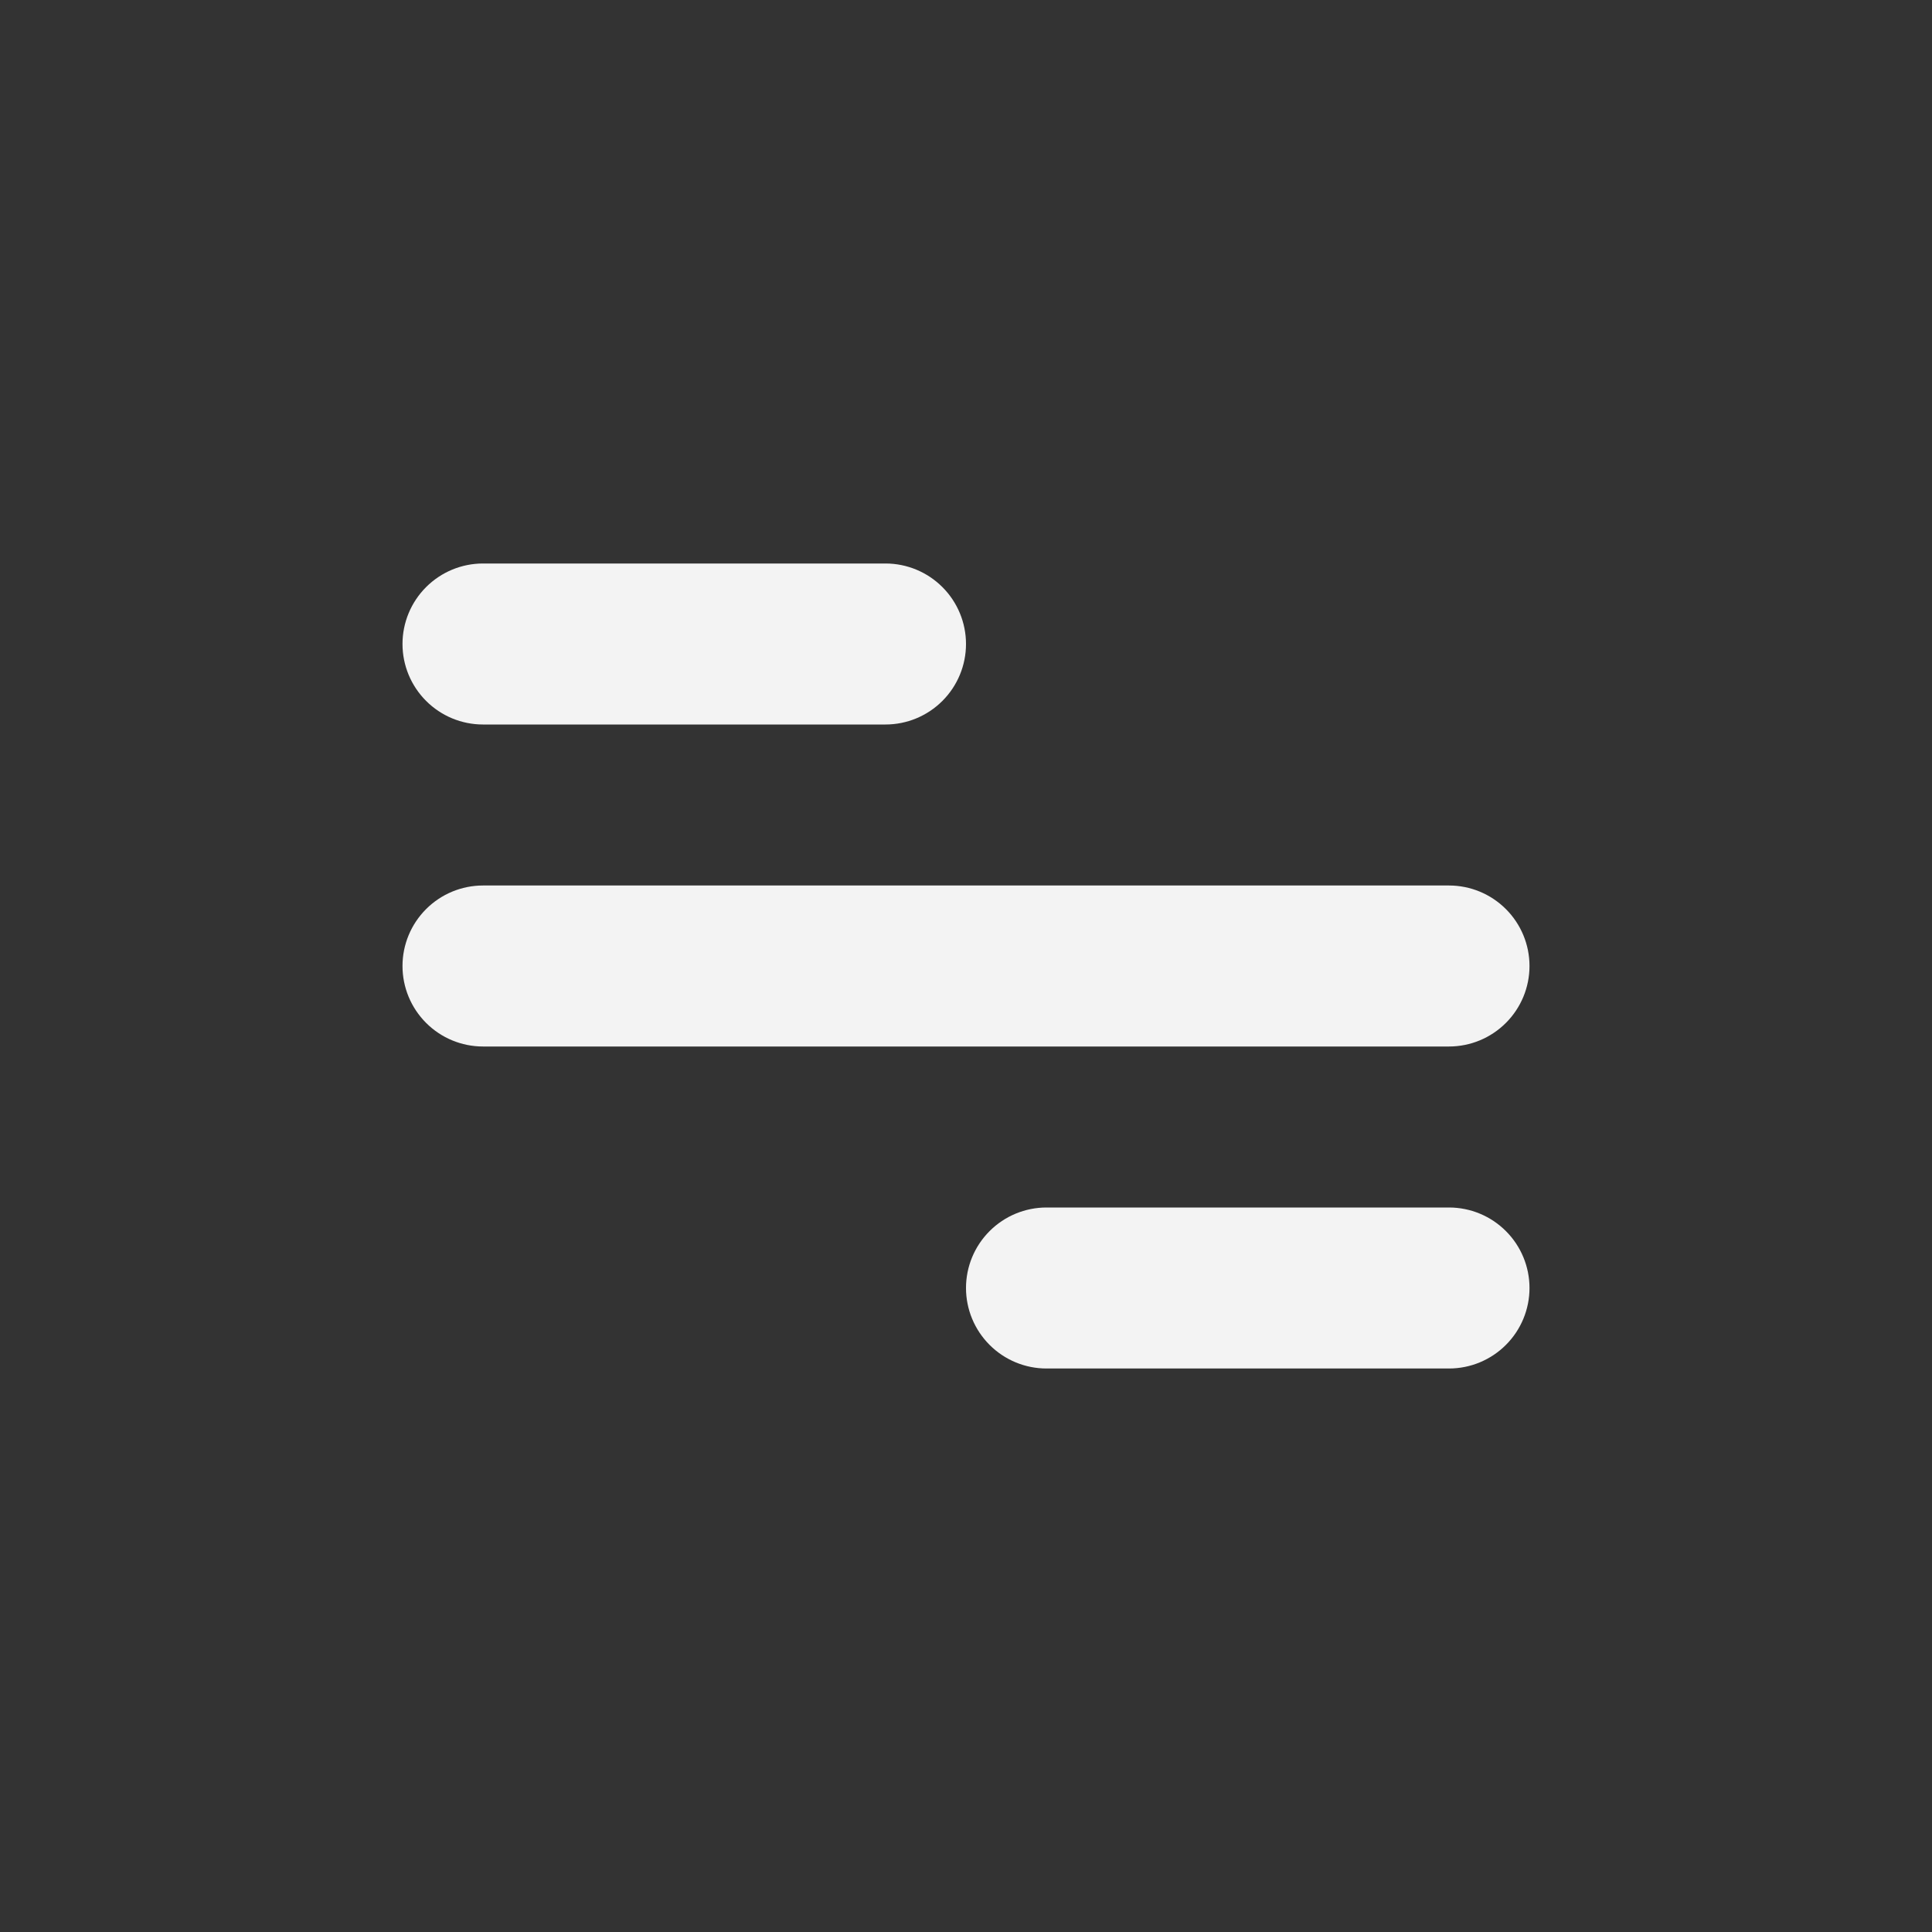<?xml version="1.0" encoding="UTF-8"?> <svg xmlns="http://www.w3.org/2000/svg" width="33" height="33" viewBox="0 0 33 33" fill="none"><rect x="0" y="0" width="33" height="33" fill="#333333" stroke="none"/><path d="M8.25 9.625H15.125C15.49 9.625 15.839 9.77 16.097 10.028C16.355 10.286 16.5 10.635 16.5 11C16.5 11.365 16.355 11.714 16.097 11.972C15.839 12.23 15.49 12.375 15.125 12.375H8.25C7.885 12.375 7.536 12.23 7.278 11.972C7.02 11.714 6.875 11.365 6.875 11C6.875 10.635 7.02 10.286 7.278 10.028C7.536 9.77 7.885 9.625 8.25 9.625ZM17.875 20.625H24.75C25.115 20.625 25.464 20.77 25.722 21.028C25.98 21.286 26.125 21.635 26.125 22C26.125 22.365 25.98 22.714 25.722 22.972C25.464 23.23 25.115 23.375 24.75 23.375H17.875C17.51 23.375 17.161 23.23 16.903 22.972C16.645 22.714 16.5 22.365 16.5 22C16.5 21.635 16.645 21.286 16.903 21.028C17.161 20.77 17.51 20.625 17.875 20.625ZM8.25 15.125H24.75C25.115 15.125 25.464 15.27 25.722 15.528C25.98 15.786 26.125 16.135 26.125 16.5C26.125 16.865 25.98 17.214 25.722 17.472C25.464 17.73 25.115 17.875 24.75 17.875H8.25C7.885 17.875 7.536 17.73 7.278 17.472C7.02 17.214 6.875 16.865 6.875 16.5C6.875 16.135 7.02 15.786 7.278 15.528C7.536 15.27 7.885 15.125 8.25 15.125Z" fill="#F3F3F3"></path></svg> 